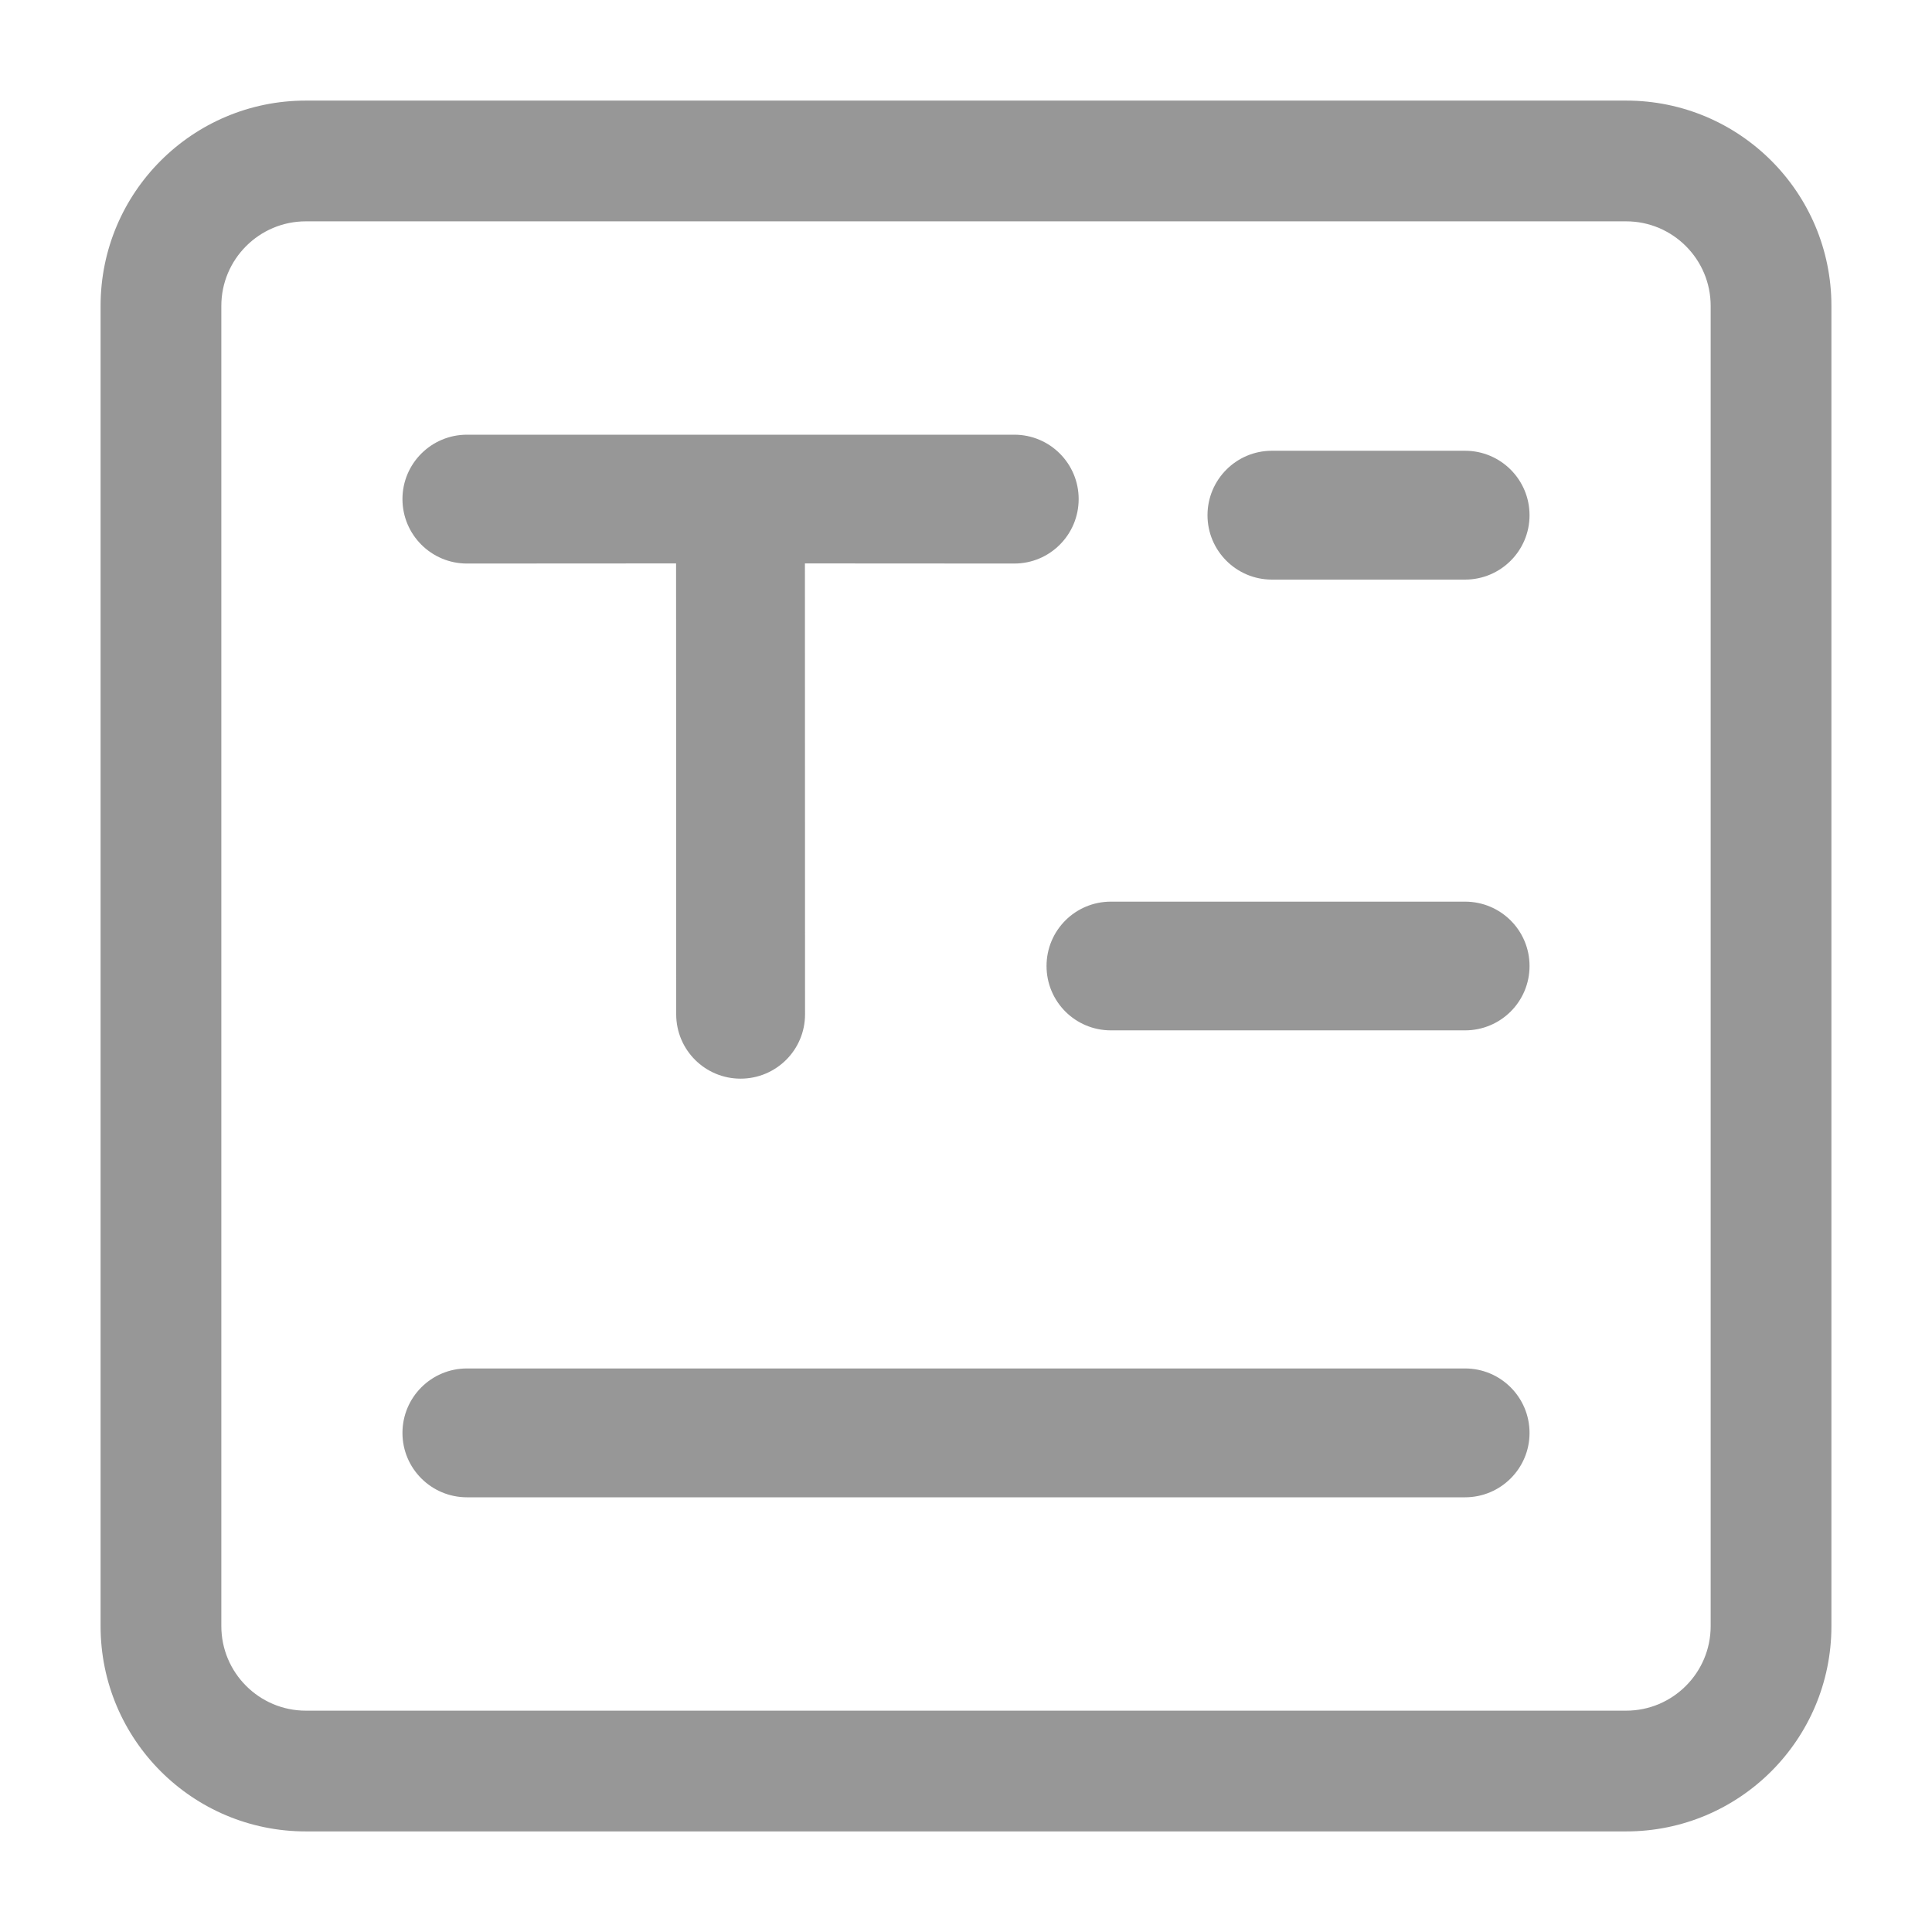 <?xml version="1.0" encoding="UTF-8"?>
<svg width="16px" height="16px" viewBox="0 0 16 16" version="1.1" xmlns="http://www.w3.org/2000/svg" xmlns:xlink="http://www.w3.org/1999/xlink">
    <title>编组 48备份</title>
    <defs>
        <filter color-interpolation-filters="auto" id="filter-1">
            <feColorMatrix in="SourceGraphic" type="matrix" values="0 0 0 0 0.2 0 0 0 0 0.2 0 0 0 0 0.2 0 0 0 1 0"></feColorMatrix>
        </filter>
        <filter color-interpolation-filters="auto" id="filter-2">
            <feColorMatrix in="SourceGraphic" type="matrix" values="0 0 0 0 0.102 0 0 0 0 0.376 0 0 0 0 0.706 0 0 0 1 0"></feColorMatrix>
        </filter>
    </defs>
    <g id="页面-1" stroke="none" stroke-width="1" fill="none" fill-rule="evenodd">
        <g id="0529版本-关键词搜索" transform="translate(-62, -298)">
            <g id="编组-59" transform="translate(15, 298)">
                <g id="编组-48备份" transform="translate(47, 0)" filter="url(#filter-1)">
                    <g>
                        <rect id="矩形" x="0" y="0" width="16" height="16"></rect>
                        <g id="编组" filter="url(#filter-2)">
                            <g>
                                <path d="M13.467,0.833 C14.406,0.833 15.167,1.594 15.167,2.533 L15.167,2.533 L15.167,13.467 C15.167,14.406 14.406,15.167 13.467,15.167 L13.467,15.167 L2.533,15.167 C1.594,15.167 0.833,14.406 0.833,13.467 L0.833,13.467 L0.833,2.533 C0.833,1.594 1.594,0.833 2.533,0.833 L2.533,0.833 Z M13.467,1.833 L2.533,1.833 C2.147,1.833 1.833,2.147 1.833,2.533 L1.833,2.533 L1.833,13.467 C1.833,13.853 2.147,14.167 2.533,14.167 L2.533,14.167 L13.467,14.167 C13.853,14.167 14.167,13.853 14.167,13.467 L14.167,13.467 L14.167,2.533 C14.167,2.147 13.853,1.833 13.467,1.833 L13.467,1.833 Z M12.133,11.333 C12.428,11.333 12.667,11.572 12.667,11.867 C12.667,12.161 12.428,12.4 12.133,12.4 L3.867,12.4 C3.572,12.4 3.333,12.161 3.333,11.867 C3.333,11.572 3.572,11.333 3.867,11.333 L12.133,11.333 Z M8.4,3.6 C8.695,3.6 8.933,3.839 8.933,4.133 C8.933,4.428 8.695,4.667 8.4,4.667 L6.666,4.666 L6.667,8.4 C6.667,8.695 6.428,8.933 6.133,8.933 C5.839,8.933 5.6,8.695 5.6,8.4 L5.599,4.666 L3.867,4.667 C3.572,4.667 3.333,4.428 3.333,4.133 C3.333,3.839 3.572,3.6 3.867,3.6 L8.4,3.6 Z M12.133,7.467 C12.428,7.467 12.667,7.705 12.667,8 C12.667,8.295 12.428,8.533 12.133,8.533 L9.2,8.533 C8.905,8.533 8.667,8.295 8.667,8 C8.667,7.705 8.905,7.467 9.2,7.467 L12.133,7.467 Z M12.133,3.733 C12.428,3.733 12.667,3.972 12.667,4.267 C12.667,4.561 12.428,4.8 12.133,4.8 L10.533,4.8 C10.239,4.8 10,4.561 10,4.267 C10,3.972 10.239,3.733 10.533,3.733 L12.133,3.733 Z" id="形状结合" fill="#979797" fill-rule="nonzero"></path>
                            </g>
                        </g>
                    </g>
                </g>
            </g>
        </g>
    </g>
</svg>
